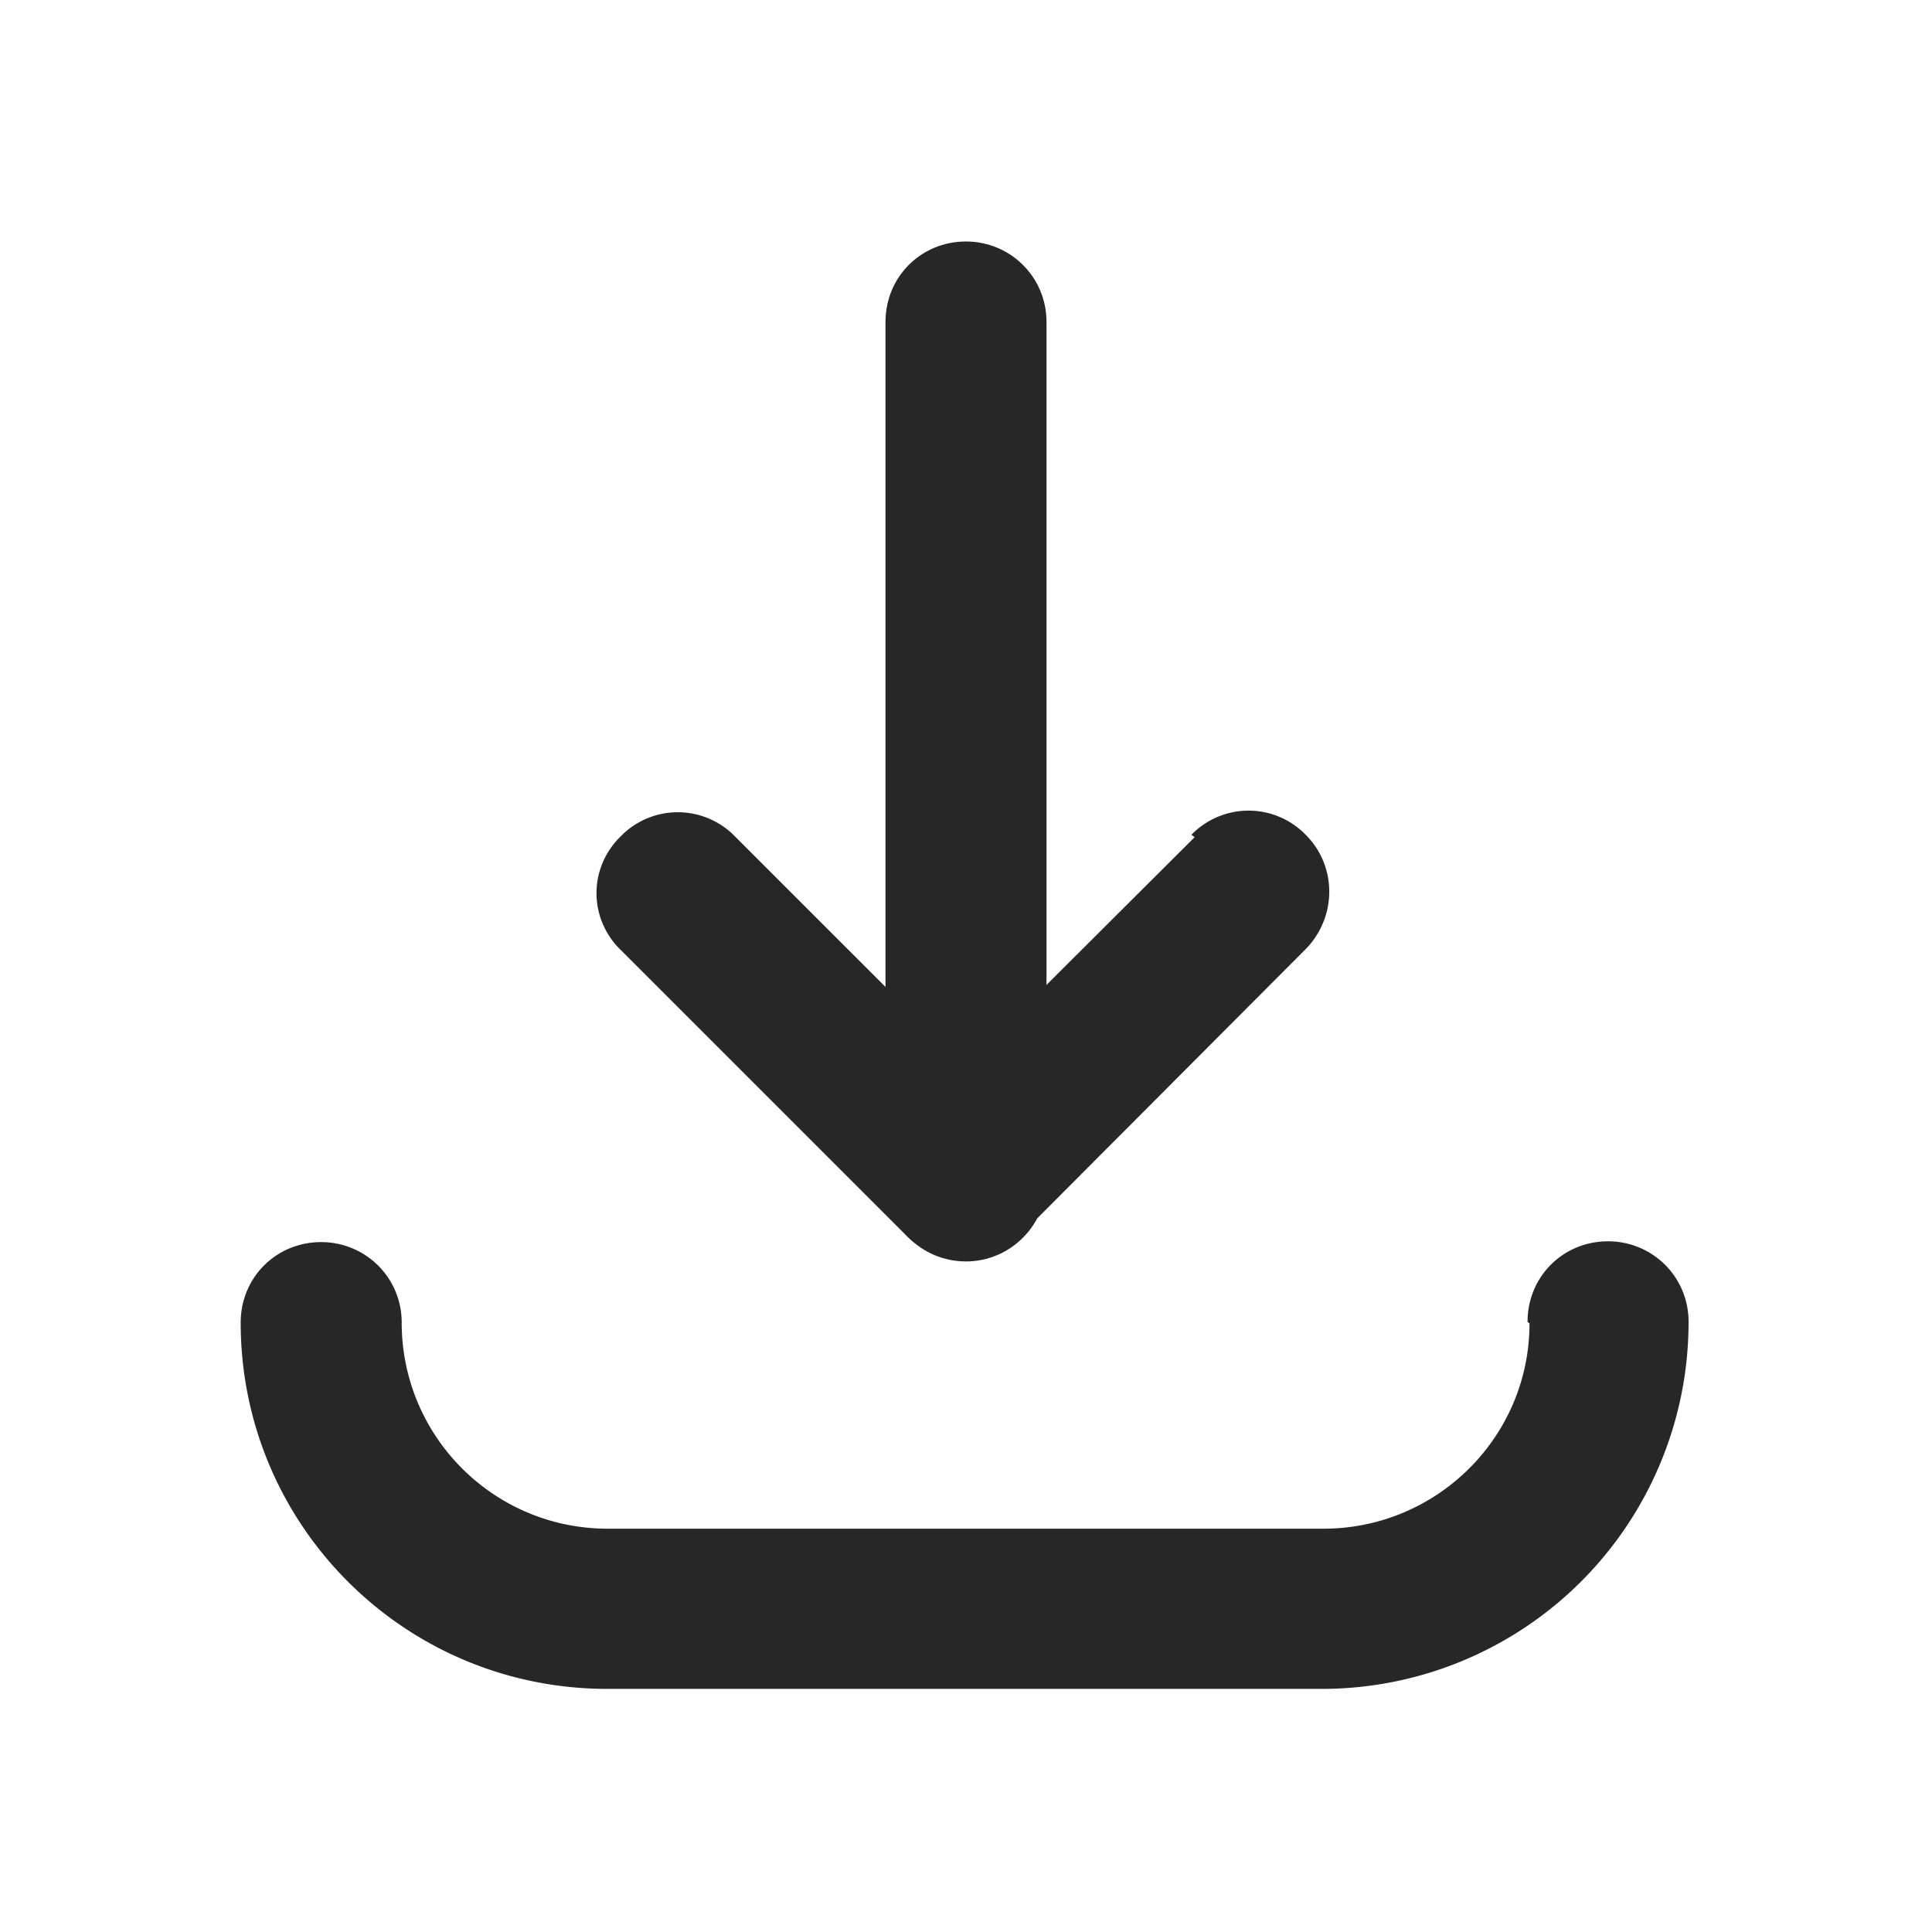 <?xml version="1.0" encoding="UTF-8"?>
<svg xmlns="http://www.w3.org/2000/svg" width="24" height="24" fill="none" viewBox="0 0 24 24">
  <path fill="#272727" d="m14.84 10.4-3.56 3.55h1.41l-3.56-3.56a.99.99 0 0 0-1.42 0c-.4.39-.4 1.02 0 1.41l3.55 3.55c.39.39 1.02.39 1.41 0l3.55-3.56c.39-.4.39-1.03 0-1.42a.99.99 0 0 0-1.42 0l.04.03Z"></path>
  <path fill="#272727" d="M11 4v10.67c0 .55.44 1 1 1 .55 0 1-.45 1-1V4c0-.56-.45-1-1-1-.56 0-1 .44-1 1Z"></path>
  <path fill="#272727" d="M19 16.44c0 1.41-1.15 2.55-2.56 2.55H7.55c-1.42 0-2.56-1.15-2.56-2.56 0-.56-.45-1-1-1-.56 0-1 .44-1 1 0 2.51 2.03 4.55 4.556 4.55h8.88a4.556 4.556 0 0 0 4.55-4.56c0-.56-.45-1-1-1-.56 0-1 .44-1 1l.024.02Z"></path>
</svg>
